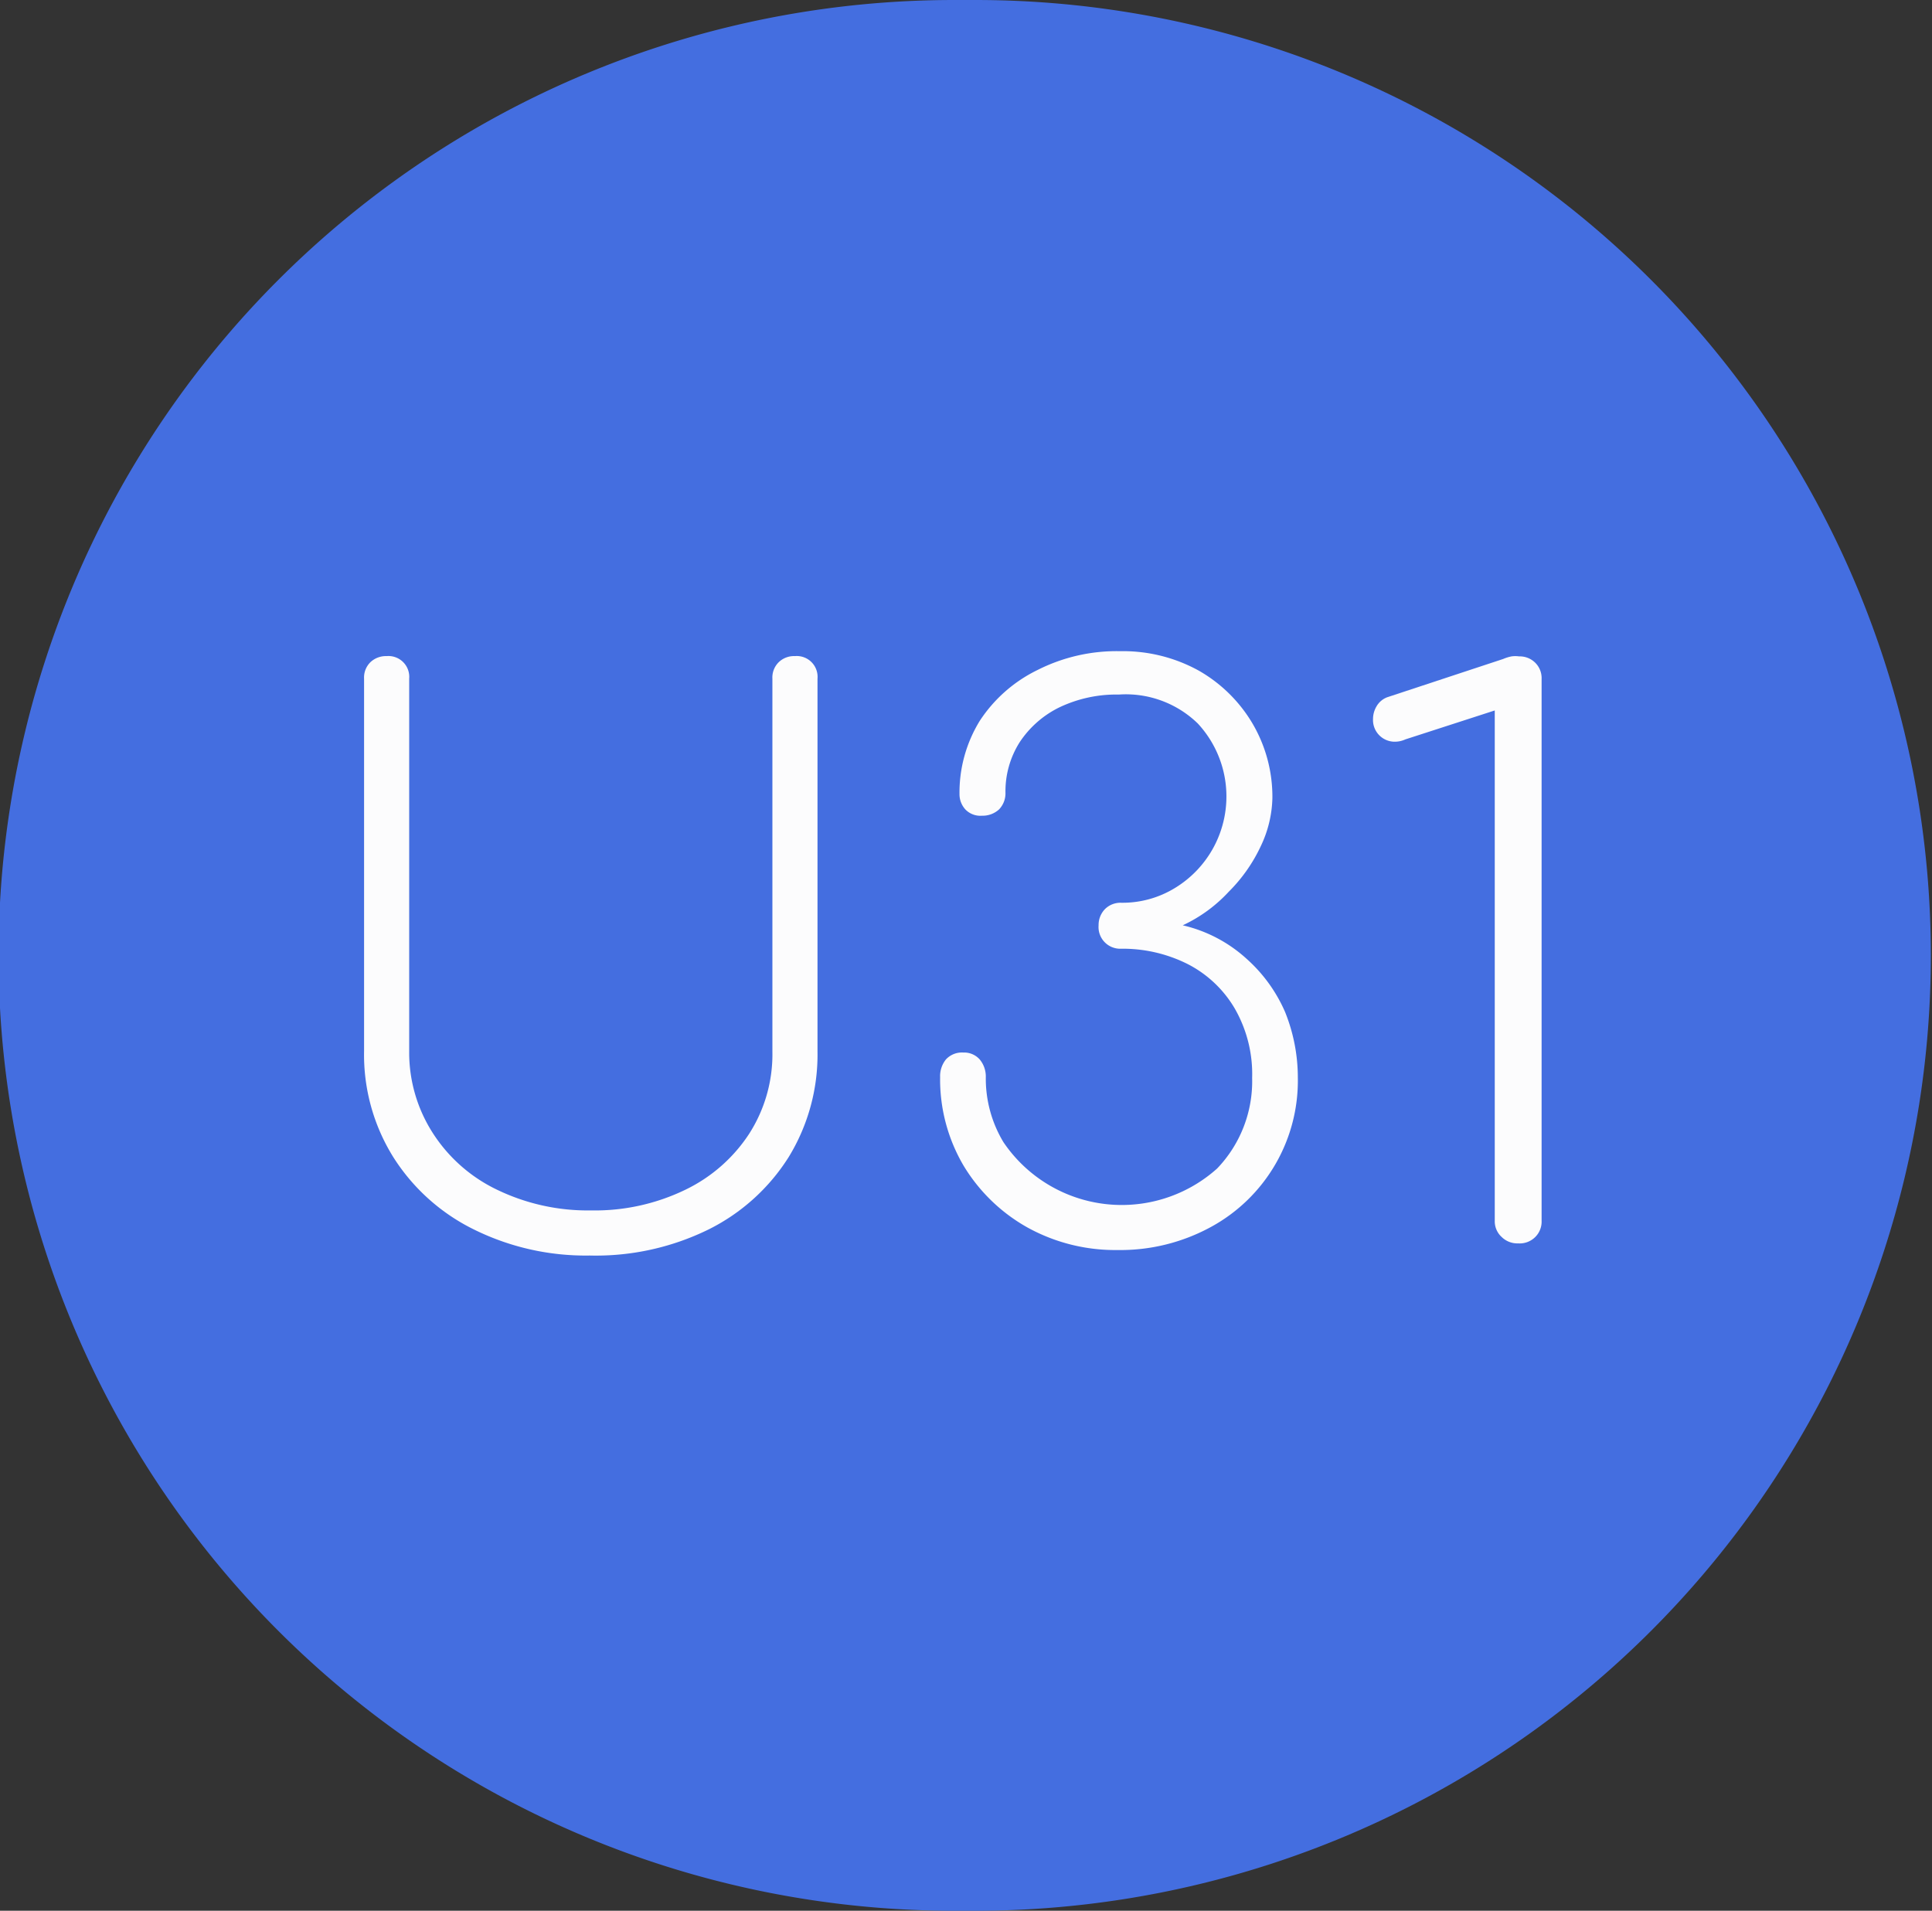 <svg xmlns="http://www.w3.org/2000/svg" id="Calque_1" data-name="Calque 1" viewBox="0 0 66.81 66.08"><rect x="0" y="0" width="66.81" height="66.08" fill="#333333" stroke="none"/><defs><style>      .cls-1 {        fill: #446EE0;      }      .cls-2 {        isolation: isolate;      }      .cls-3 {        fill: #fcfcfd;      }    </style></defs><title>LOGO TEST</title><g id="LOGO_U31" data-name="LOGO U31"><path id="Fond" class="cls-1" d="M33,0h.74a33,33,0,0,1,0,66.08H33A33,33,0,0,1,33,0Z" transform="translate(-0.01)"></path><g id="U31" class="cls-2"><g class="cls-2"><path class="cls-3" d="M20.4,43.42a8.71,8.71,0,0,1-4-.9A6.89,6.89,0,0,1,13.6,40a6.69,6.69,0,0,1-1-3.65V23.47a.74.74,0,0,1,.22-.57.78.78,0,0,1,.56-.21.72.72,0,0,1,.78.78v12.9A5.15,5.15,0,0,0,15,39.22a5.41,5.41,0,0,0,2.21,1.93,7.21,7.21,0,0,0,3.24.71,7.17,7.17,0,0,0,3.25-.71,5.47,5.47,0,0,0,2.21-1.93,5.09,5.09,0,0,0,.81-2.85V23.47a.74.74,0,0,1,.22-.57.76.76,0,0,1,.56-.21.72.72,0,0,1,.78.78v12.9a6.78,6.78,0,0,1-1,3.65,6.91,6.91,0,0,1-2.77,2.5A8.83,8.83,0,0,1,20.4,43.42Z" transform="translate(-0.01)"></path><path class="cls-3" d="M38.65,43.23a6.27,6.27,0,0,1-3.11-.78,6,6,0,0,1-2.21-2.14,5.88,5.88,0,0,1-.81-3.06.92.92,0,0,1,.2-.61.75.75,0,0,1,.6-.24.72.72,0,0,1,.57.24.92.92,0,0,1,.21.61,4.26,4.26,0,0,0,.61,2.25,4.94,4.94,0,0,0,7.39.91,4.36,4.36,0,0,0,1.21-3.13,4.55,4.55,0,0,0-.6-2.4,4,4,0,0,0-1.63-1.54,5,5,0,0,0-2.3-.53A.75.75,0,0,1,38,32a.79.79,0,0,1,.22-.56.76.76,0,0,1,.56-.22,3.47,3.47,0,0,0,1.86-.51,3.71,3.71,0,0,0,1.3-1.34,3.71,3.71,0,0,0-.51-4.35,3.57,3.57,0,0,0-2.73-1,4.58,4.58,0,0,0-2.05.44,3.47,3.47,0,0,0-1.38,1.21,3.17,3.17,0,0,0-.49,1.76.8.8,0,0,1-.22.56.84.84,0,0,1-.59.22A.72.72,0,0,1,33.4,28a.78.78,0,0,1-.21-.54,4.74,4.74,0,0,1,.7-2.53,5,5,0,0,1,2-1.76,6.06,6.06,0,0,1,2.86-.65,5.42,5.42,0,0,1,2.71.67A5.08,5.08,0,0,1,43.31,25a5,5,0,0,1,.7,2.61,4.06,4.06,0,0,1-.4,1.65,5.52,5.52,0,0,1-1.11,1.58A5.08,5.08,0,0,1,40.91,32a4.93,4.93,0,0,1,2.21,1.16A5.28,5.28,0,0,1,44.45,35a6.06,6.06,0,0,1,.44,2.26,5.76,5.76,0,0,1-3,5.17A6.54,6.54,0,0,1,38.65,43.23Z" transform="translate(-0.01)"></path><path class="cls-3" d="M52.51,43a.77.77,0,0,1-.57-.22.73.73,0,0,1-.24-.56V24.57l-3.09,1a.88.88,0,0,1-.34.08.75.75,0,0,1-.78-.78.86.86,0,0,1,.12-.44.72.72,0,0,1,.38-.32l4-1.32a1.4,1.4,0,0,1,.29-.09.92.92,0,0,1,.26,0,.76.76,0,0,1,.56.22.75.75,0,0,1,.22.56V42.22a.75.75,0,0,1-.22.56A.76.76,0,0,1,52.51,43Z" transform="translate(-0.01)"></path></g></g></g></svg>